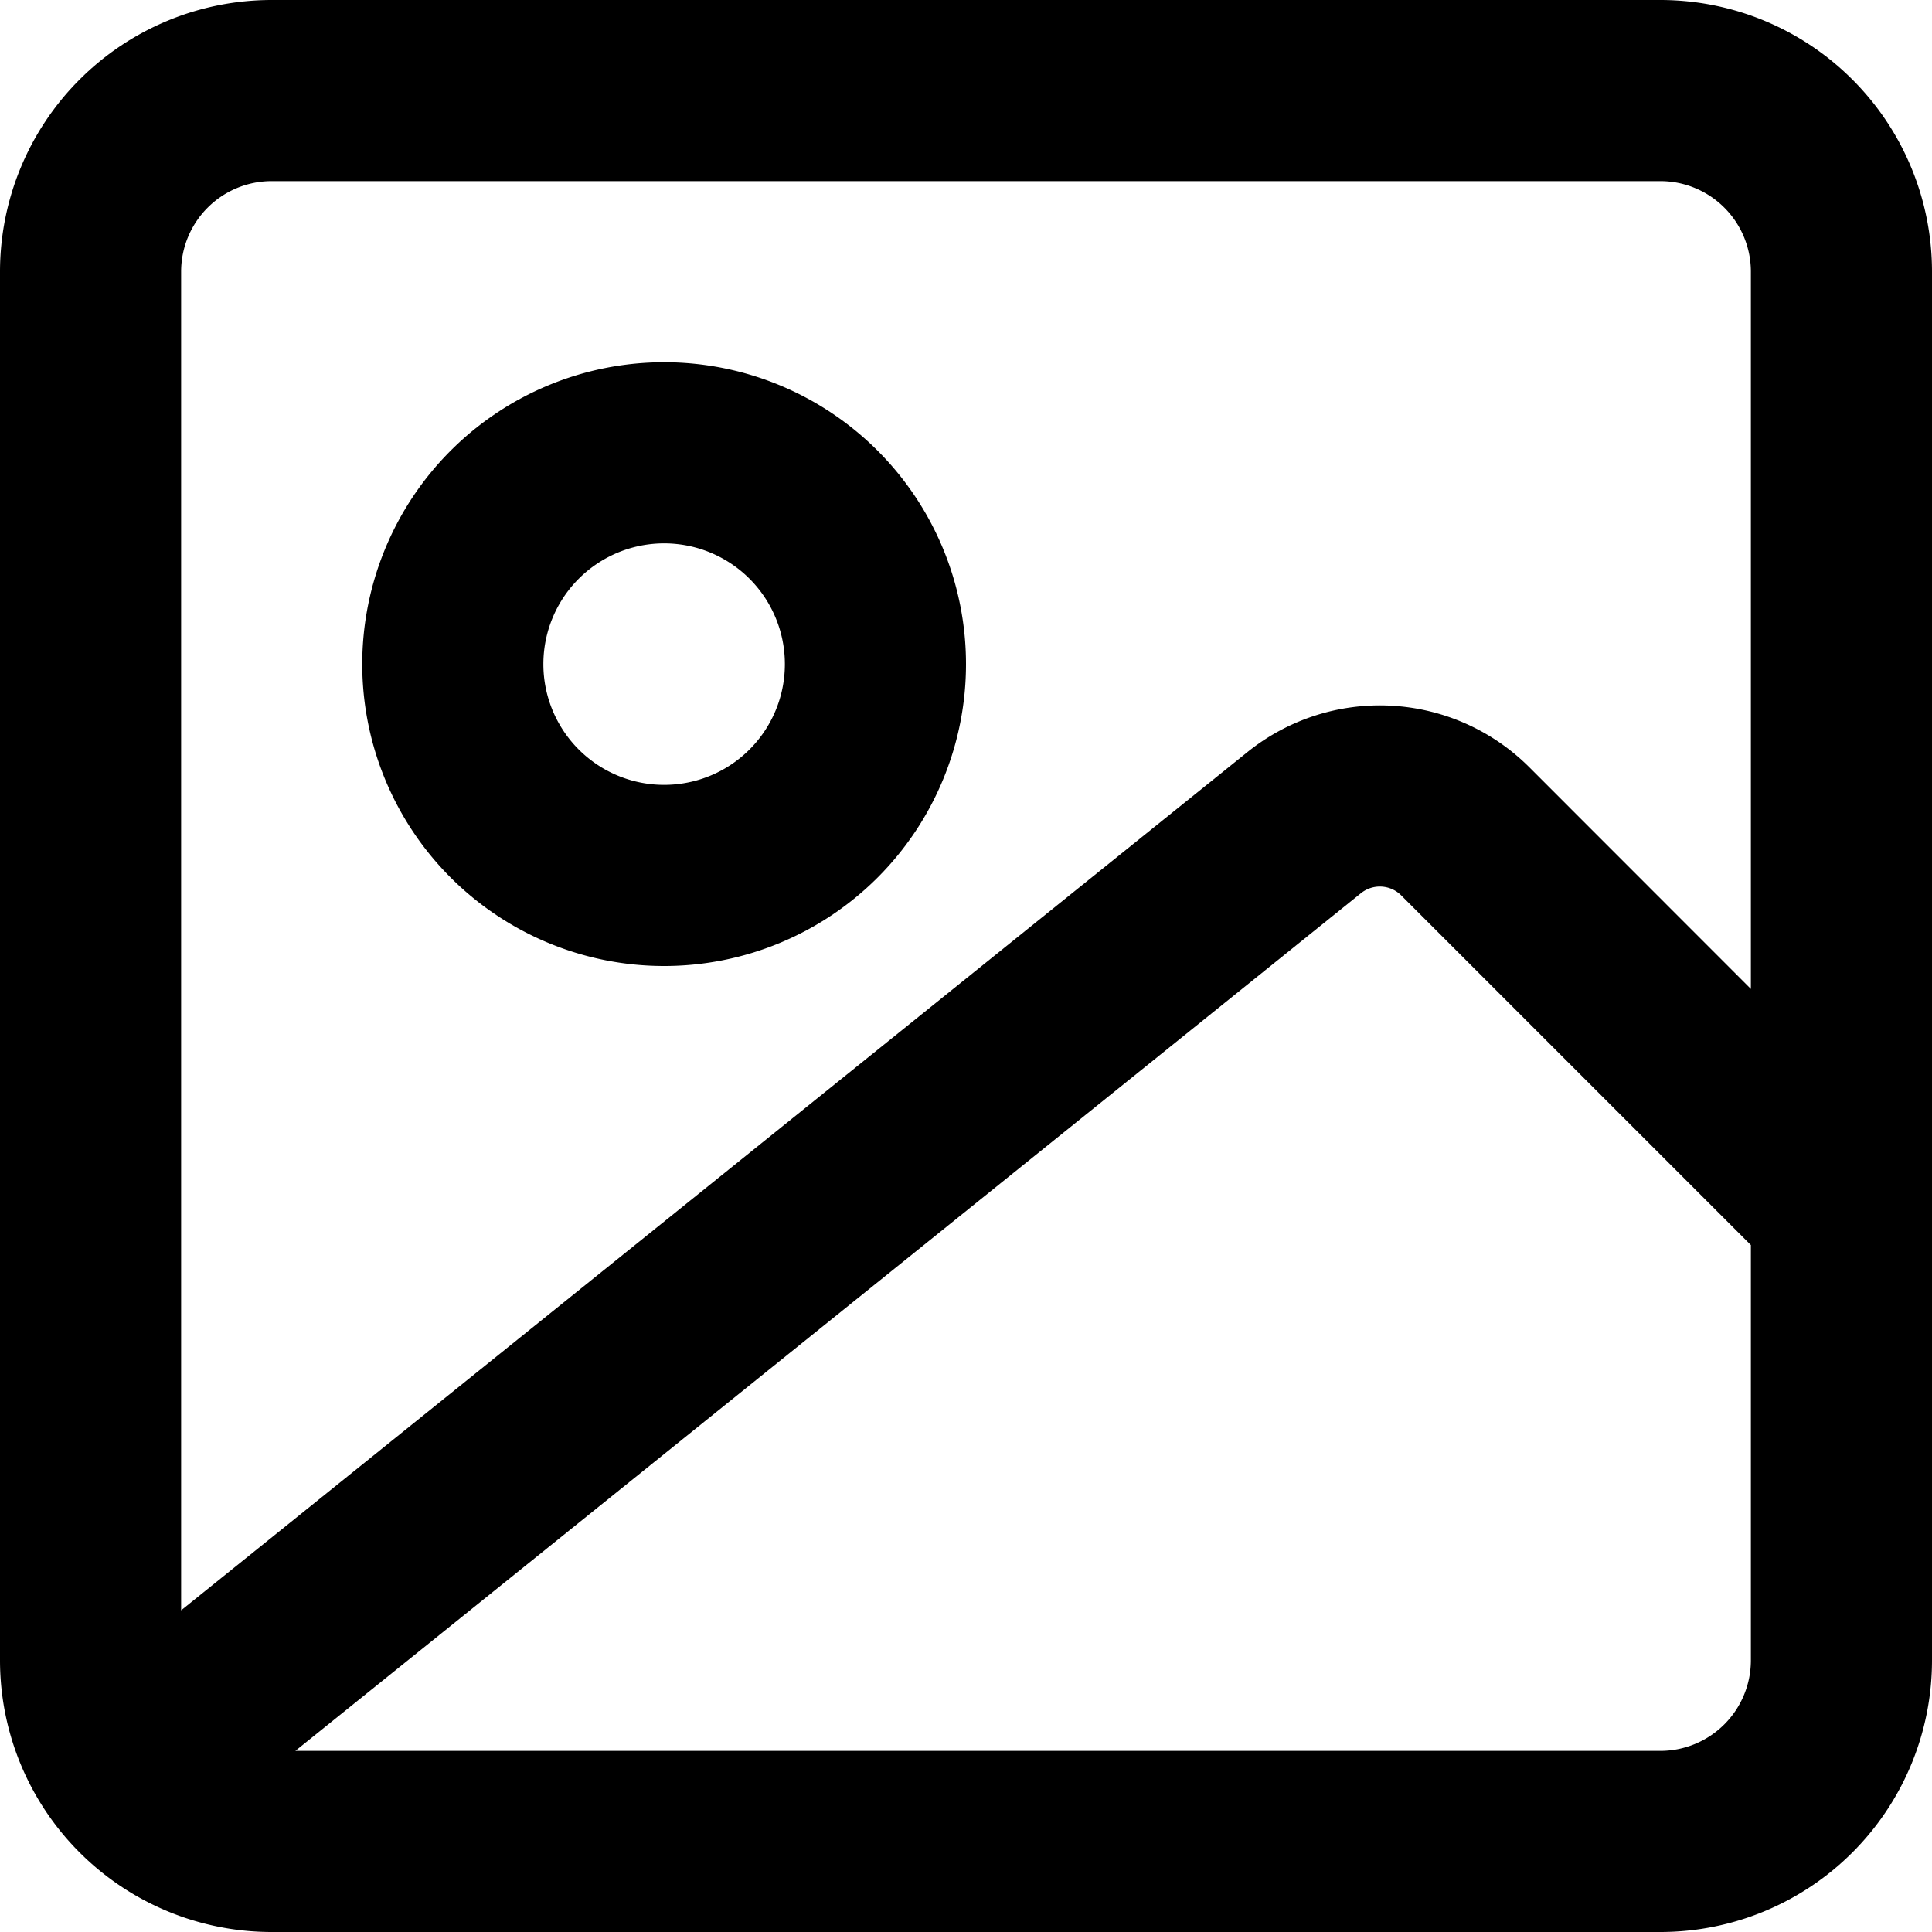 <?xml version="1.0" encoding="utf-8"?>
<!-- Uploaded to: SVG Repo, www.svgrepo.com, Generator: SVG Repo Mixer Tools -->
<svg width="800px" height="800px" viewBox="0 0 16 16" xmlns="http://www.w3.org/2000/svg" fill="none">
<g fill="#000000" fill-rule="evenodd" clip-rule="evenodd">
<path d="M5.5 3a2.5 2.5 0 100 5 2.5 2.5 0 000-5zm-1 2.5a1 1 0 112 0 1 1 0 01-2 0z"/>
<path d="M0 2.25A2.25 2.25 0 012.25 0h11.5A2.25 2.25 0 0116 2.25v11.5A2.25 2.25 0 0113.75 16H2.25A2.25 2.25 0 010 13.75V2.25zm14.5 0v5.94l-1.835-1.836a1.75 1.75 0 00-2.335-.125L1.5 13.336V2.25a.75.75 0 01.75-.75h11.5a.75.75 0 01.75.75zm-.75 12.25H2.446l8.825-7.103a.25.25 0 01.333.018l2.896 2.896v3.439a.75.75 0 01-.75.75z"/>
</g>
</svg>